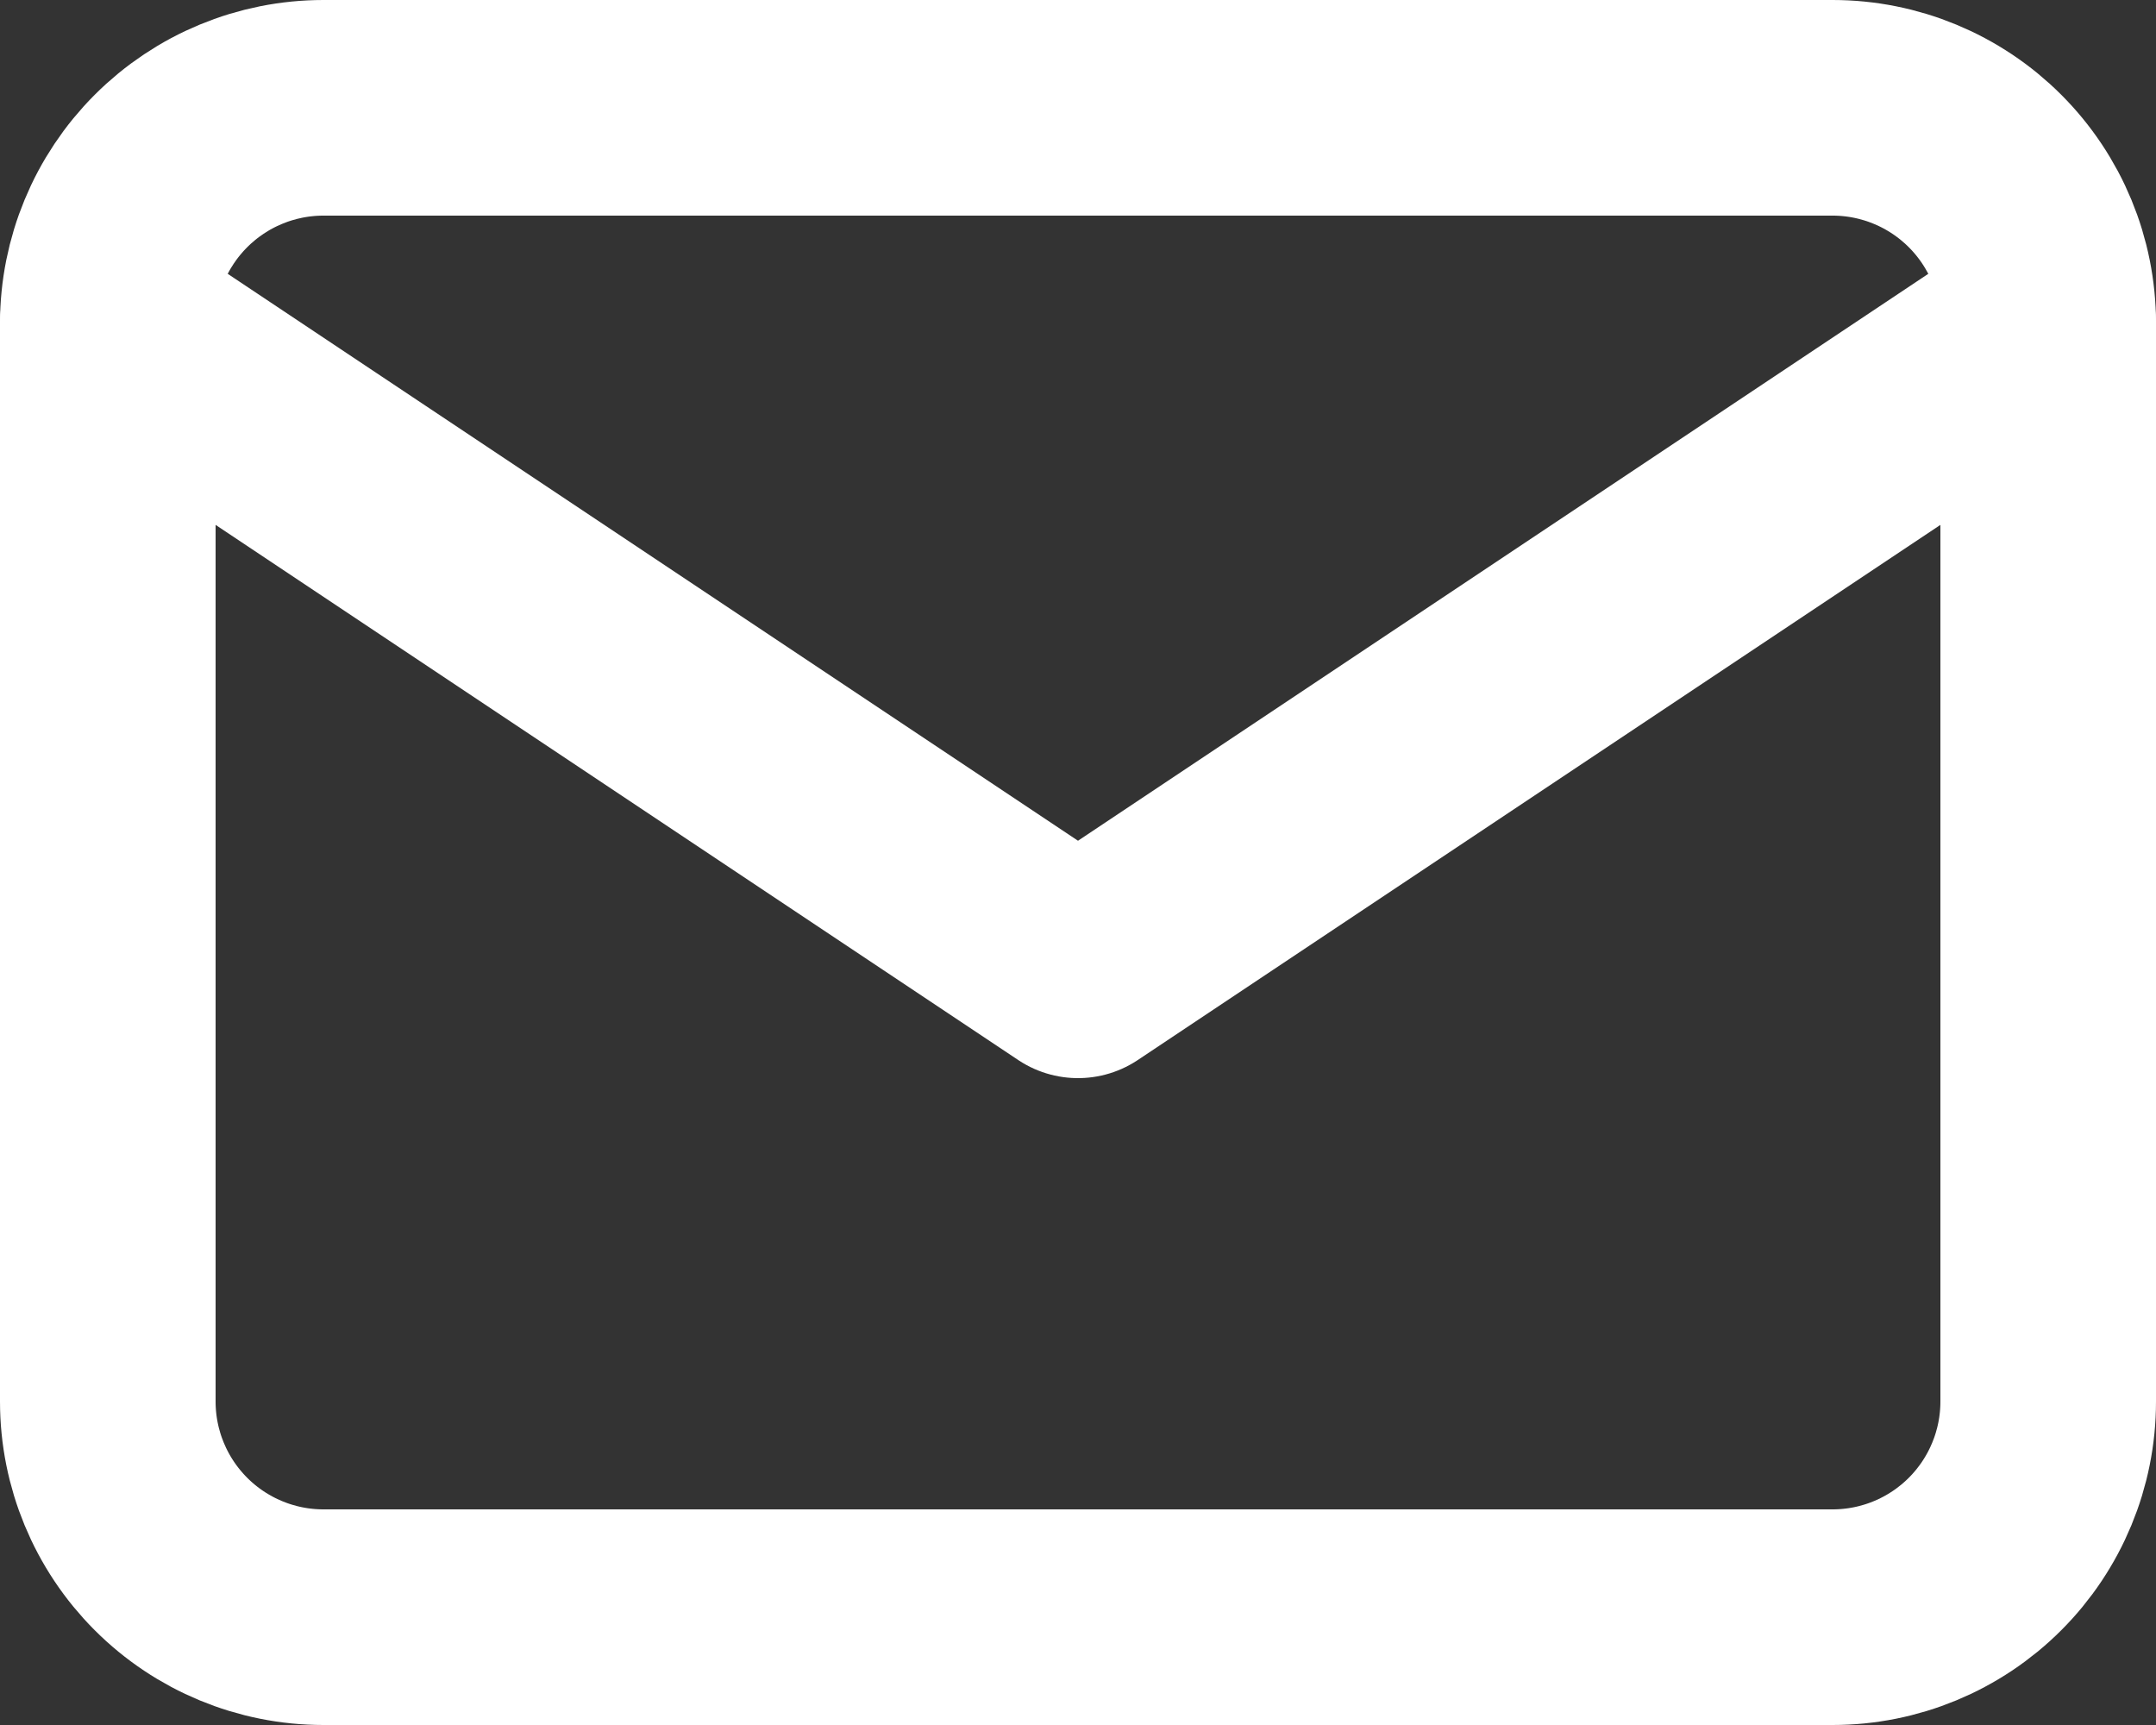 <svg width="20" height="16" viewBox="0 0 20 16" fill="none" xmlns="http://www.w3.org/2000/svg">
<rect x="0" y="0" width="20" height="16" fill="#333333" stroke="none"/>
<path d="M1 3C1 2.47 1.211 1.961 1.586 1.586C1.961 1.211 2.47 1 3 1H17C17.53 1 18.039 1.211 18.414 1.586C18.789 1.961 19 2.47 19 3V13C19 13.53 18.789 14.039 18.414 14.414C18.039 14.789 17.53 15 17 15H3C2.47 15 1.961 14.789 1.586 14.414C1.211 14.039 1 13.53 1 13V3Z" stroke="white" stroke-width="2" stroke-linecap="round" stroke-linejoin="round"/>
<path d="M1 3L10 9L19 3" stroke="white" stroke-width="2" stroke-linecap="round" stroke-linejoin="round"/>
</svg>
